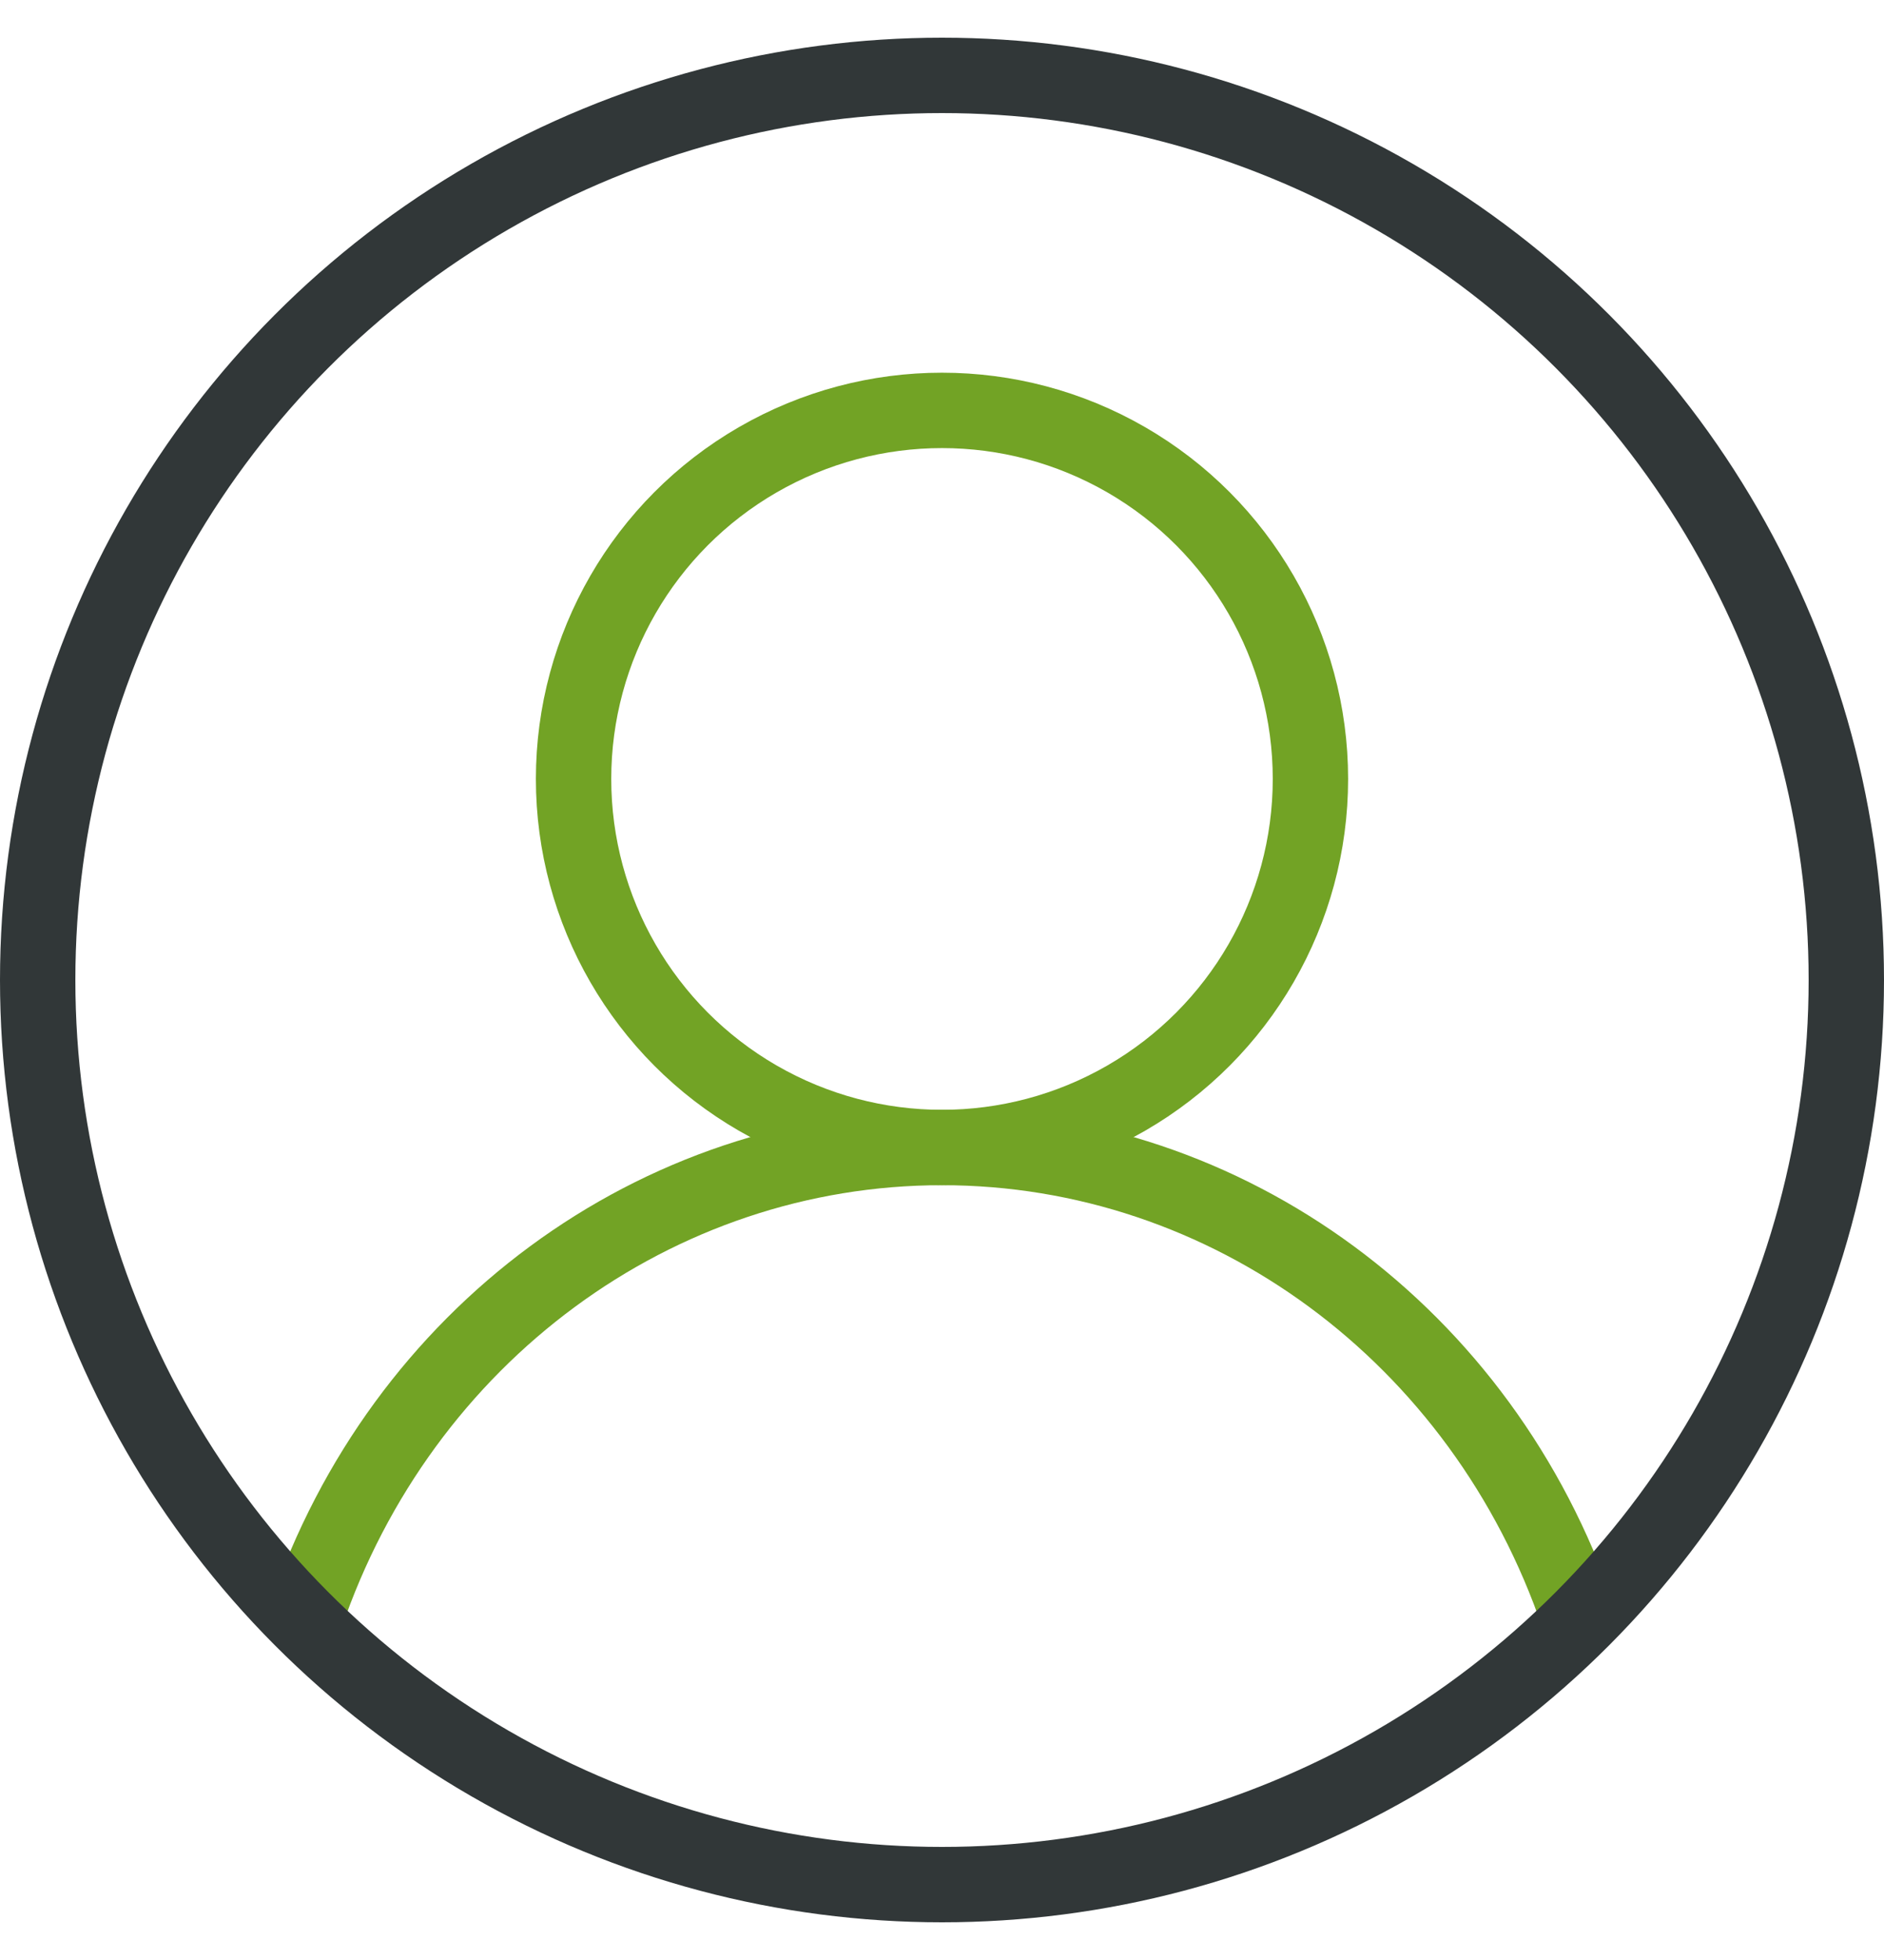<svg width="25" height="26" xmlns="http://www.w3.org/2000/svg">
    <g transform="translate(.5 1)" fill="none" fill-rule="evenodd">
        <circle stroke="#72A325" cx="12" cy="9.333" r="4.889"/>
        <path d="M3.556 20.444c1.269-3.73 4.651-6.222 8.444-6.222 3.793 0 7.175 2.492 8.444 6.222" stroke="#72A325"/>
        <circle stroke="#313738" cx="12" cy="12" r="12"/>
    </g>
</svg>
